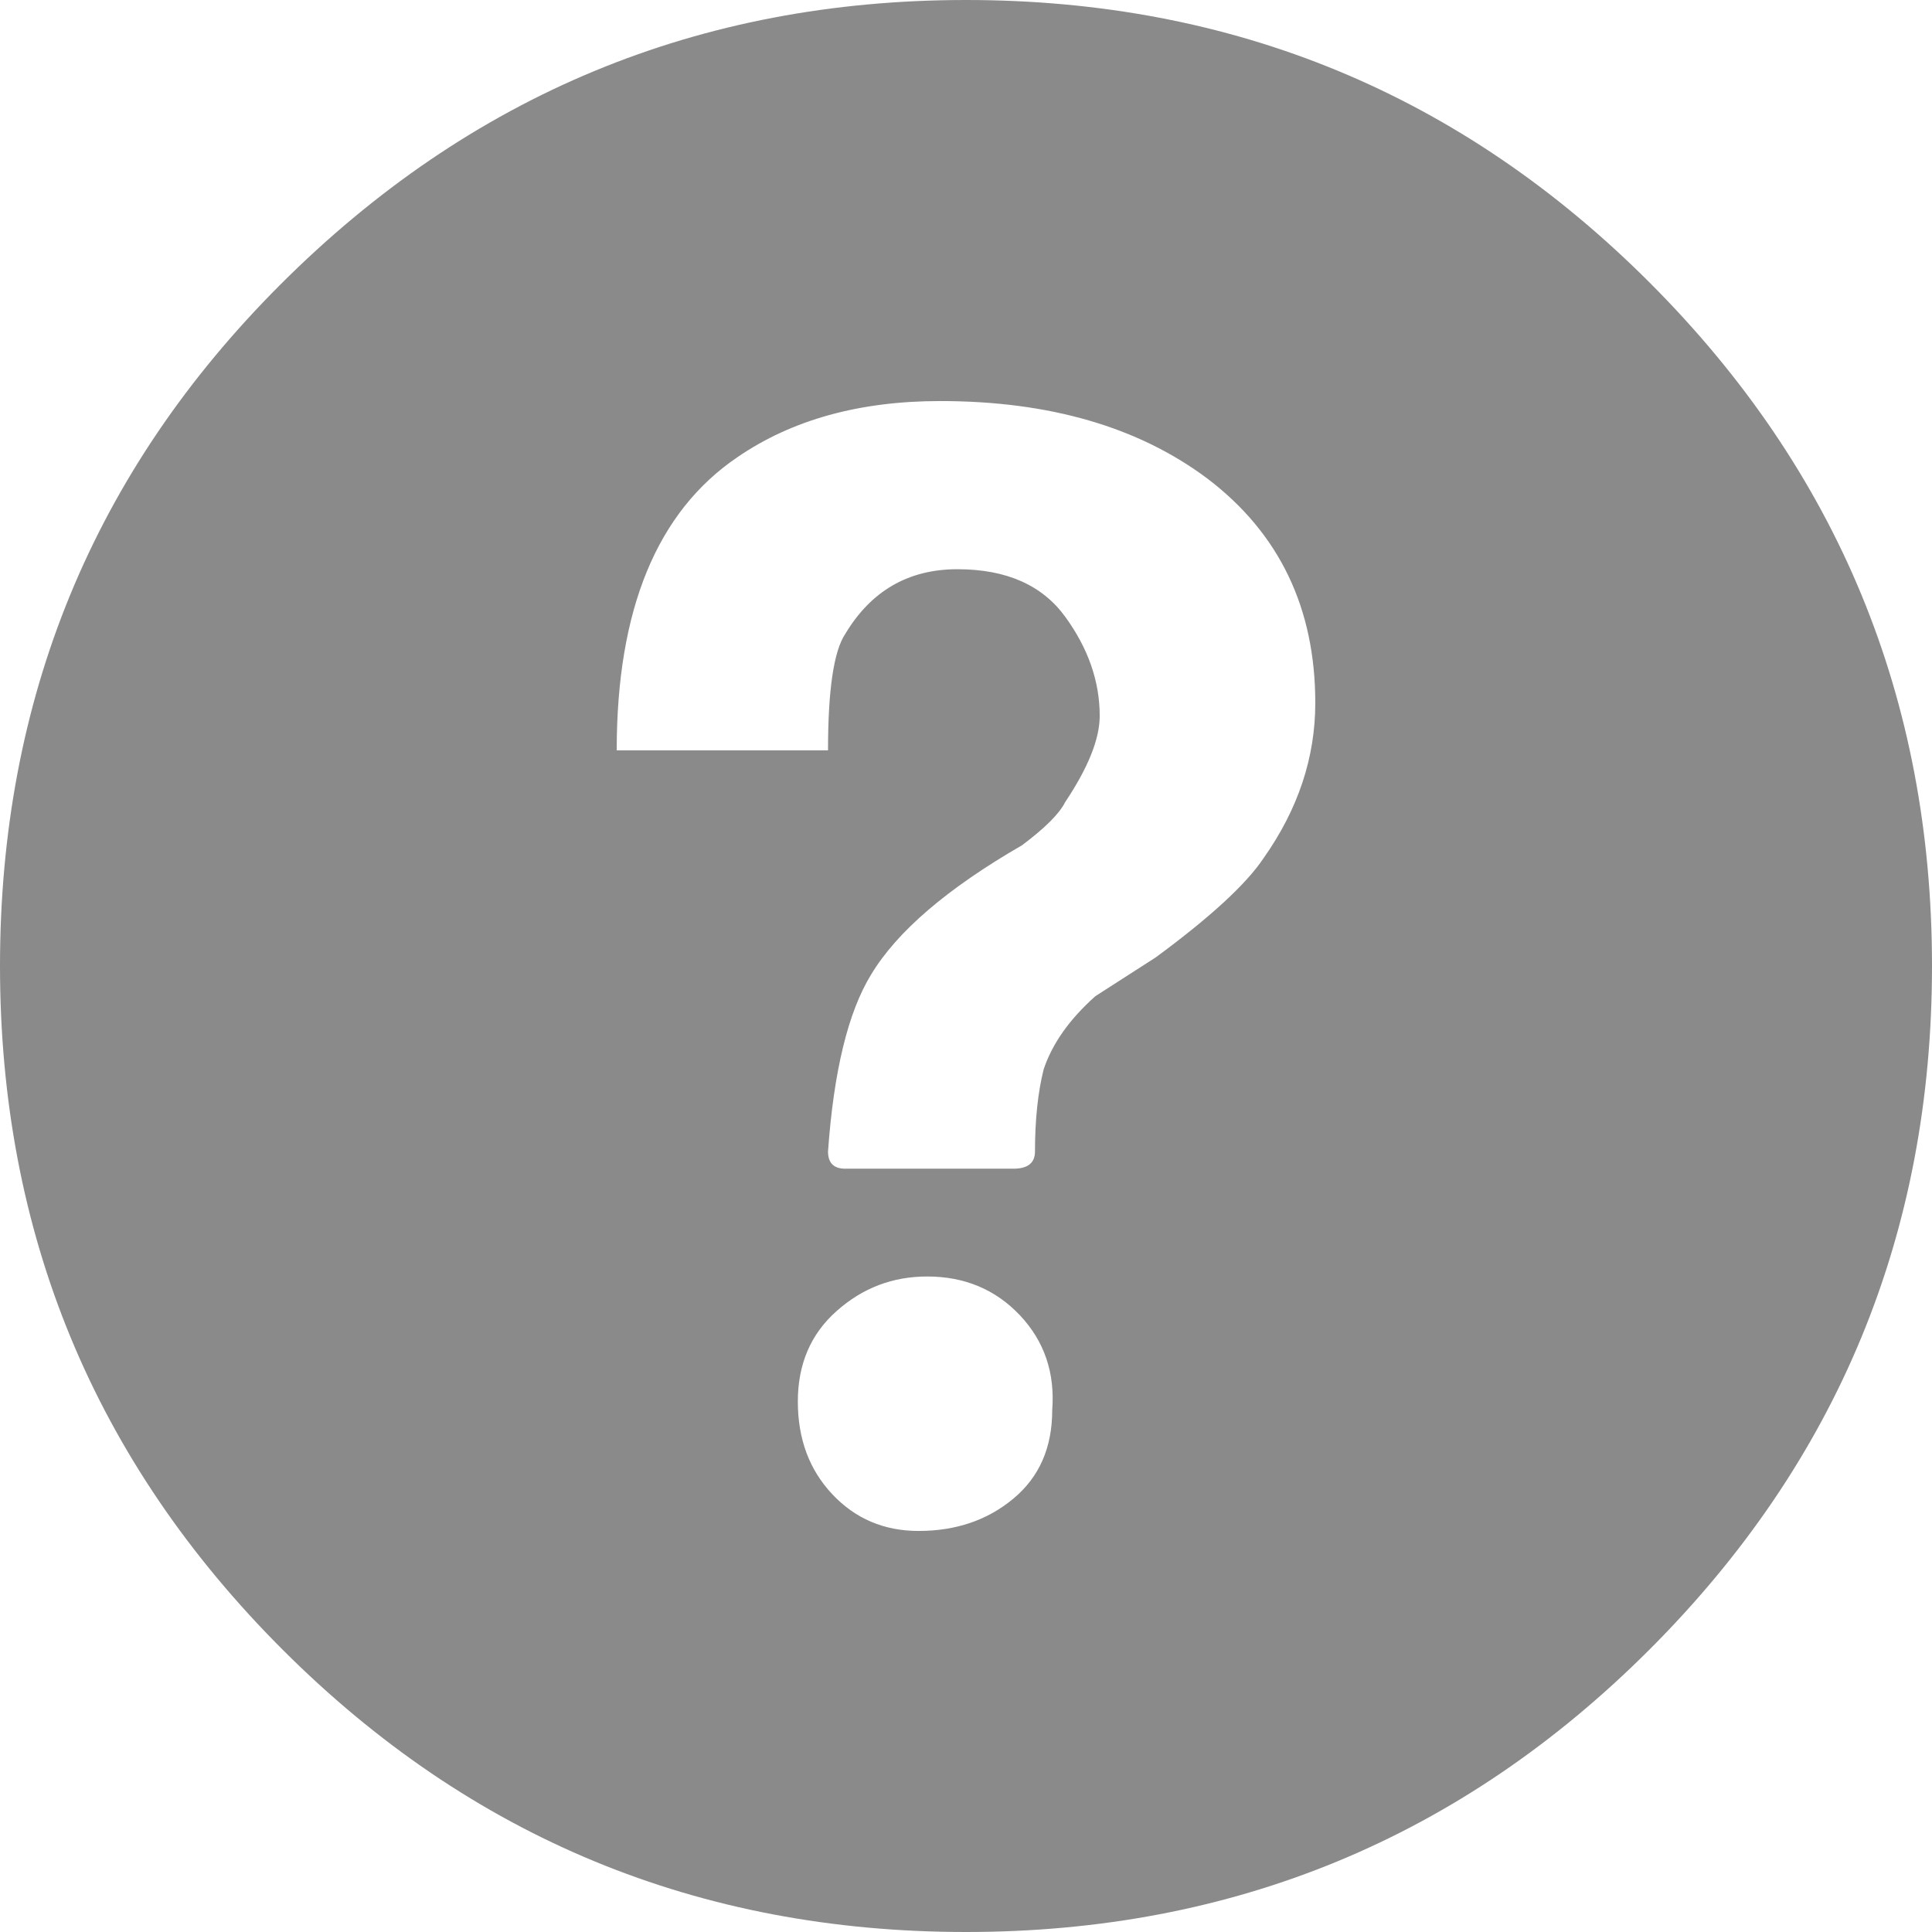 <?xml version="1.0" encoding="UTF-8" standalone="no"?><svg xmlns="http://www.w3.org/2000/svg" xmlns:xlink="http://www.w3.org/1999/xlink" fill="#8a8a8a" height="24" preserveAspectRatio="xMidYMid meet" version="1" viewBox="6.0 6.0 24.0 24.0" width="24" zoomAndPan="magnify"><g fill="none" fill-rule="evenodd" id="change1_1"><path d="M9.482,9.536 C11.839,7.179 14.679,6 18,6 C21.321,6 24.152,7.17 26.491,9.509 C28.83,11.848 30,14.679 30,18 C30,21.321 28.83,24.152 26.491,26.491 C24.152,28.83 21.321,30 18,30 C14.679,30 11.848,28.83 9.509,26.491 C7.17,24.152 6,21.321 6,18 C6,14.679 7.161,11.857 9.482,9.536 Z M19.071,23.518 C19.107,23.054 18.973,22.661 18.67,22.339 C18.366,22.018 17.982,21.857 17.518,21.857 C17.089,21.857 16.714,22 16.393,22.286 C16.071,22.571 15.911,22.946 15.911,23.411 C15.911,23.875 16.054,24.259 16.339,24.562 C16.625,24.866 16.982,25.018 17.411,25.018 C17.875,25.018 18.268,24.884 18.589,24.616 C18.911,24.348 19.071,23.982 19.071,23.518 Z M21.696,16.661 C22.125,16.054 22.339,15.411 22.339,14.732 C22.339,13.554 21.893,12.625 21,11.946 C20.143,11.304 19.036,10.982 17.679,10.982 C16.679,10.982 15.839,11.214 15.161,11.679 C14.161,12.357 13.661,13.571 13.661,15.321 L16.286,15.321 C16.286,14.571 16.357,14.089 16.5,13.875 C16.821,13.339 17.286,13.071 17.893,13.071 C18.5,13.071 18.946,13.268 19.232,13.661 C19.518,14.054 19.661,14.464 19.661,14.893 C19.661,15.179 19.518,15.536 19.232,15.964 C19.161,16.107 18.982,16.286 18.696,16.5 C17.768,17.036 17.143,17.571 16.821,18.107 C16.536,18.571 16.357,19.304 16.286,20.304 C16.286,20.446 16.357,20.518 16.5,20.518 L18.589,20.518 C18.768,20.518 18.857,20.446 18.857,20.304 C18.857,19.911 18.893,19.571 18.964,19.286 C19.071,18.964 19.286,18.661 19.607,18.375 L20.357,17.893 C21.036,17.393 21.482,16.982 21.696,16.661 Z" fill="#8a8a8a" fill-rule="nonzero"/></g></svg>